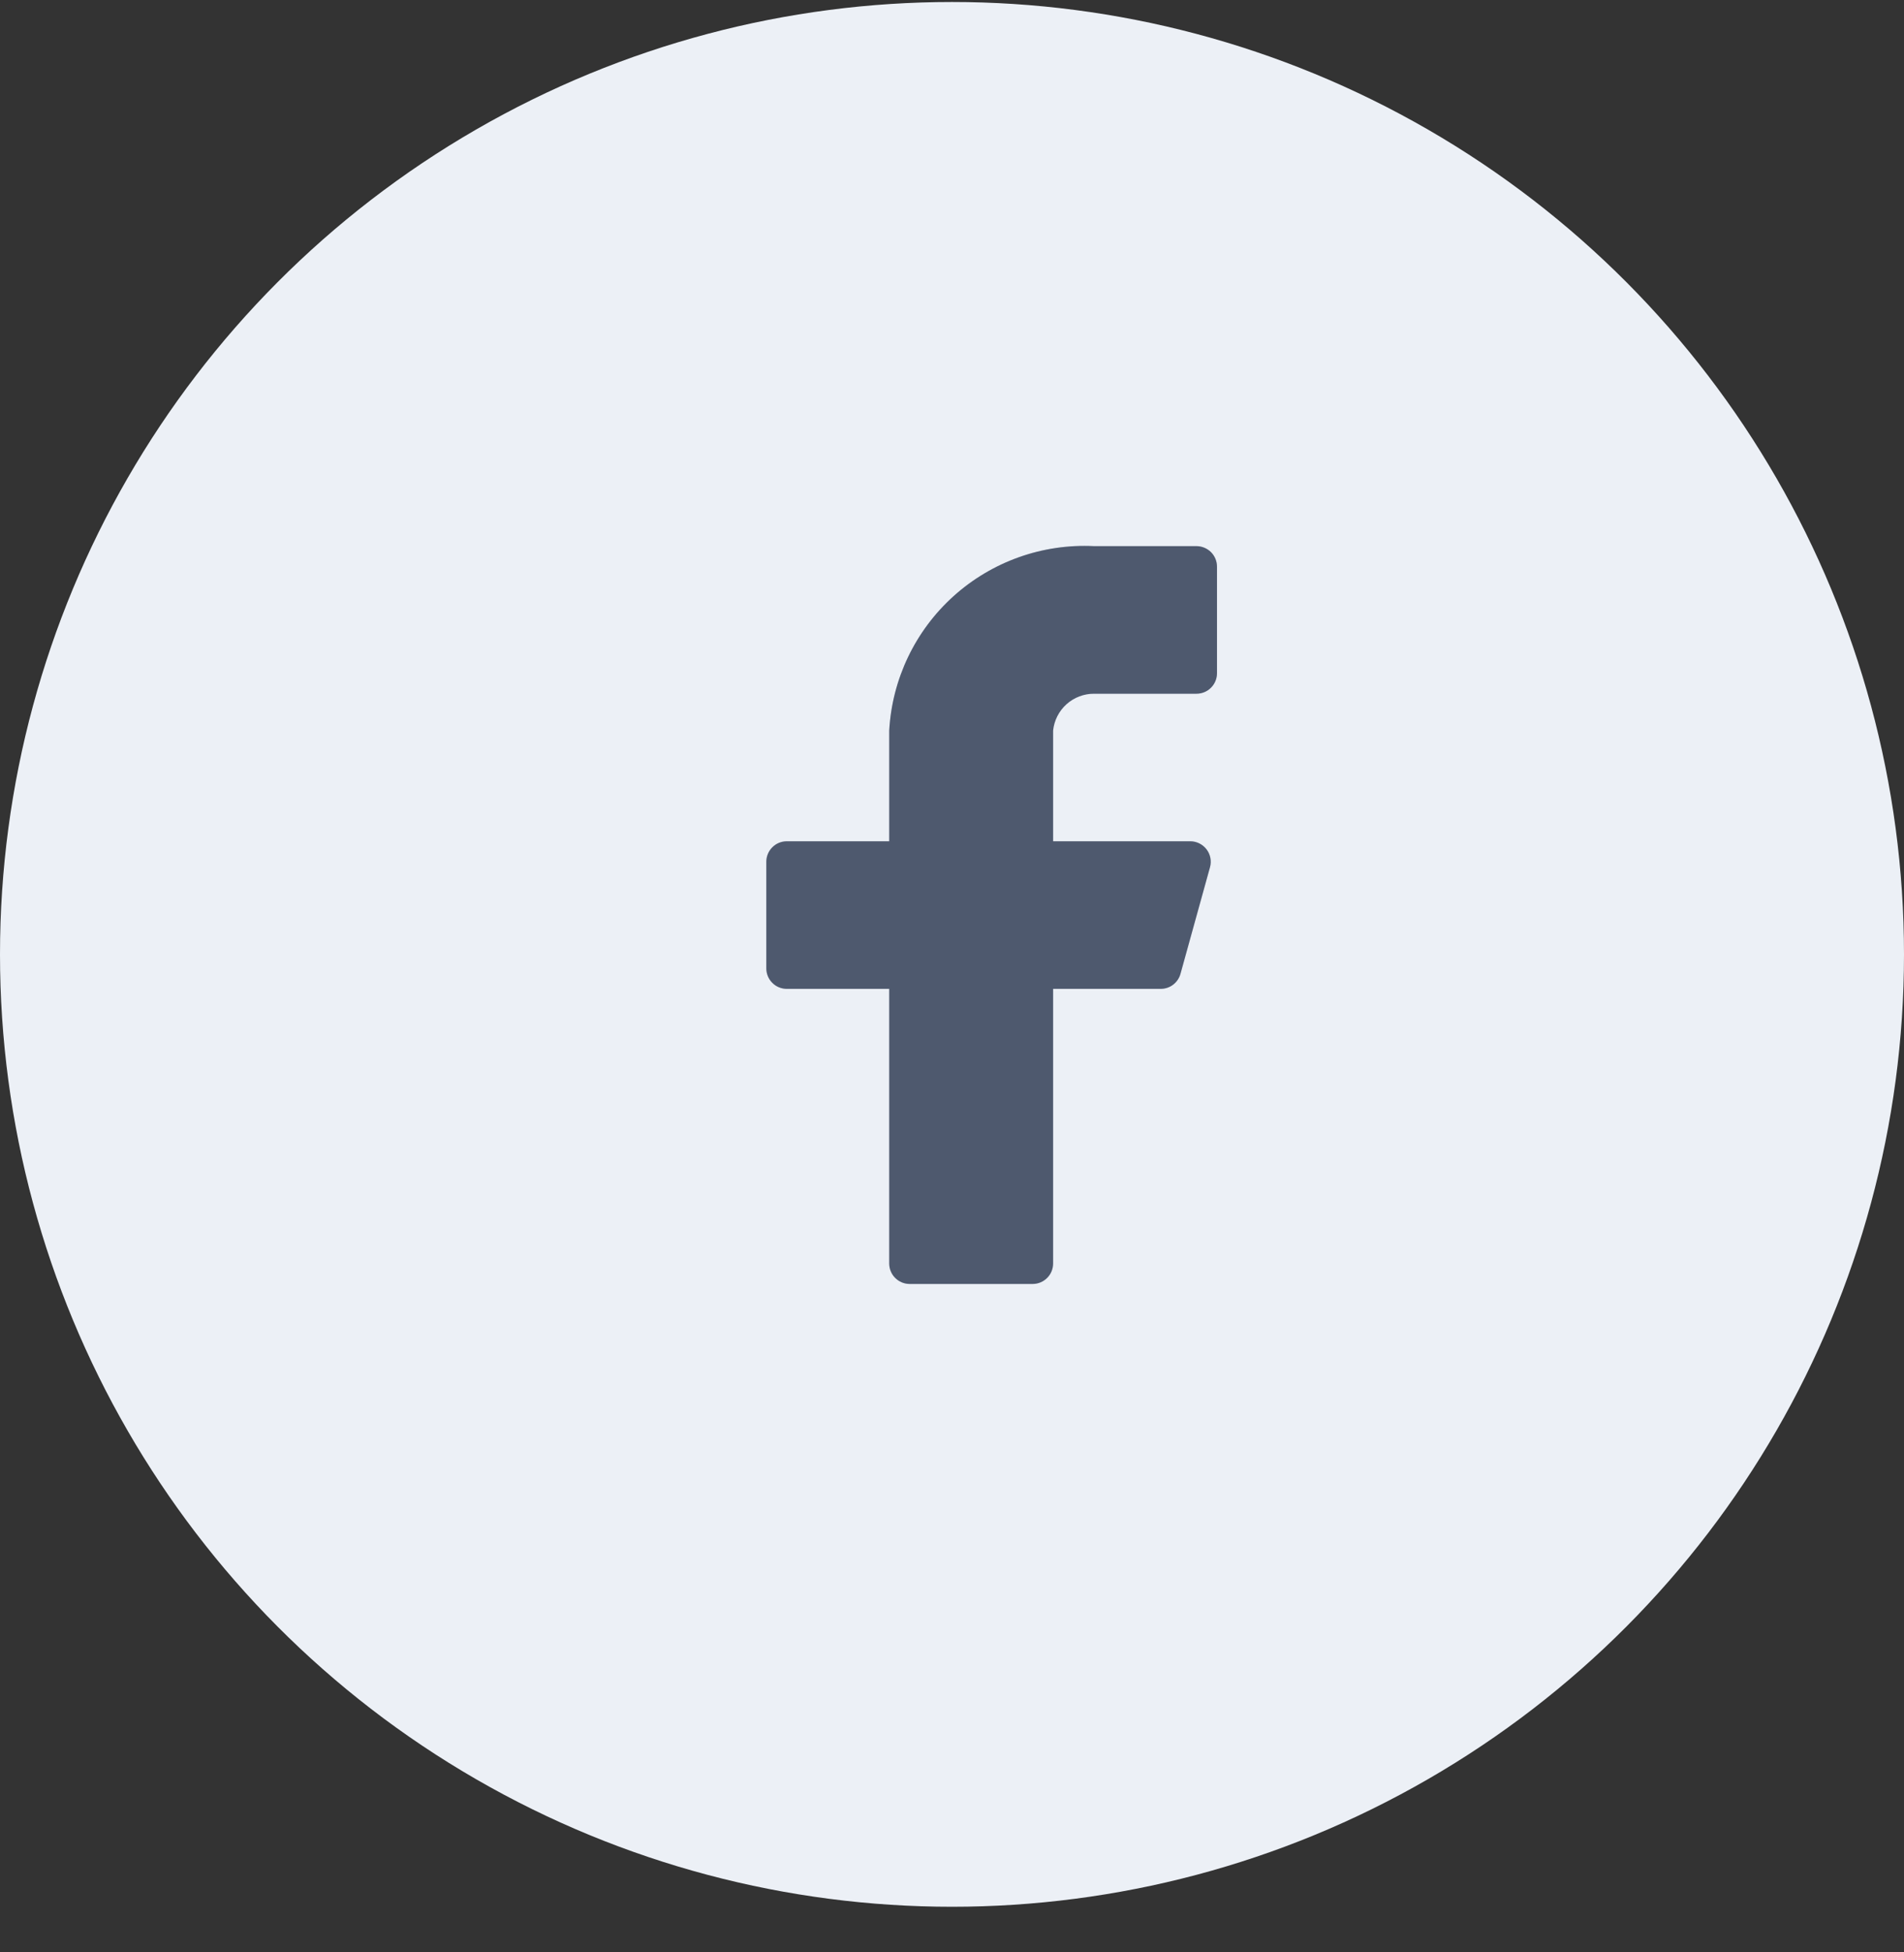<svg width="40" height="41" viewBox="0 0 40 41" fill="none" xmlns="http://www.w3.org/2000/svg">
<rect x="0" y="0" width="40" height="41" fill="#333333" stroke="none"/>
<circle cx="20" cy="20.042" r="20" fill="#ECF0F6"/>
<path d="M25.567 11.9C25.567 11.786 25.522 11.676 25.441 11.595C25.36 11.515 25.251 11.469 25.137 11.469H22.985C21.901 11.415 20.84 11.793 20.034 12.518C19.227 13.244 18.741 14.26 18.681 15.343V17.667H16.529C16.415 17.667 16.305 17.712 16.225 17.793C16.144 17.874 16.099 17.983 16.099 18.098V20.335C16.099 20.45 16.144 20.559 16.225 20.64C16.305 20.721 16.415 20.766 16.529 20.766H18.681V26.533C18.681 26.647 18.726 26.757 18.807 26.837C18.888 26.918 18.997 26.963 19.111 26.963H21.694C21.808 26.963 21.917 26.918 21.998 26.837C22.079 26.757 22.124 26.647 22.124 26.533V20.766H24.379C24.475 20.767 24.569 20.737 24.645 20.679C24.721 20.621 24.776 20.54 24.801 20.447L25.421 18.209C25.438 18.146 25.44 18.079 25.428 18.015C25.415 17.95 25.388 17.889 25.348 17.837C25.308 17.784 25.256 17.742 25.197 17.712C25.139 17.683 25.074 17.667 25.008 17.667H22.124V15.343C22.145 15.13 22.246 14.932 22.405 14.789C22.564 14.646 22.771 14.567 22.985 14.568H25.137C25.251 14.568 25.36 14.523 25.441 14.442C25.522 14.361 25.567 14.252 25.567 14.138V11.9Z" fill="#626F8A"/>
<path d="M25.567 11.9C25.567 11.786 25.522 11.676 25.441 11.595C25.36 11.515 25.251 11.469 25.137 11.469H22.985C21.901 11.415 20.84 11.793 20.034 12.518C19.227 13.244 18.741 14.26 18.681 15.343V17.667H16.529C16.415 17.667 16.305 17.712 16.225 17.793C16.144 17.874 16.099 17.983 16.099 18.098V20.335C16.099 20.45 16.144 20.559 16.225 20.64C16.305 20.721 16.415 20.766 16.529 20.766H18.681V26.533C18.681 26.647 18.726 26.757 18.807 26.837C18.888 26.918 18.997 26.963 19.111 26.963H21.694C21.808 26.963 21.917 26.918 21.998 26.837C22.079 26.757 22.124 26.647 22.124 26.533V20.766H24.379C24.475 20.767 24.569 20.737 24.645 20.679C24.721 20.621 24.776 20.54 24.801 20.447L25.421 18.209C25.438 18.146 25.44 18.079 25.428 18.015C25.415 17.95 25.388 17.889 25.348 17.837C25.308 17.784 25.256 17.742 25.197 17.712C25.139 17.683 25.074 17.667 25.008 17.667H22.124V15.343C22.145 15.13 22.246 14.932 22.405 14.789C22.564 14.646 22.771 14.567 22.985 14.568H25.137C25.251 14.568 25.36 14.523 25.441 14.442C25.522 14.361 25.567 14.252 25.567 14.138V11.9Z" fill="black" fill-opacity="0.2"/>
</svg>
